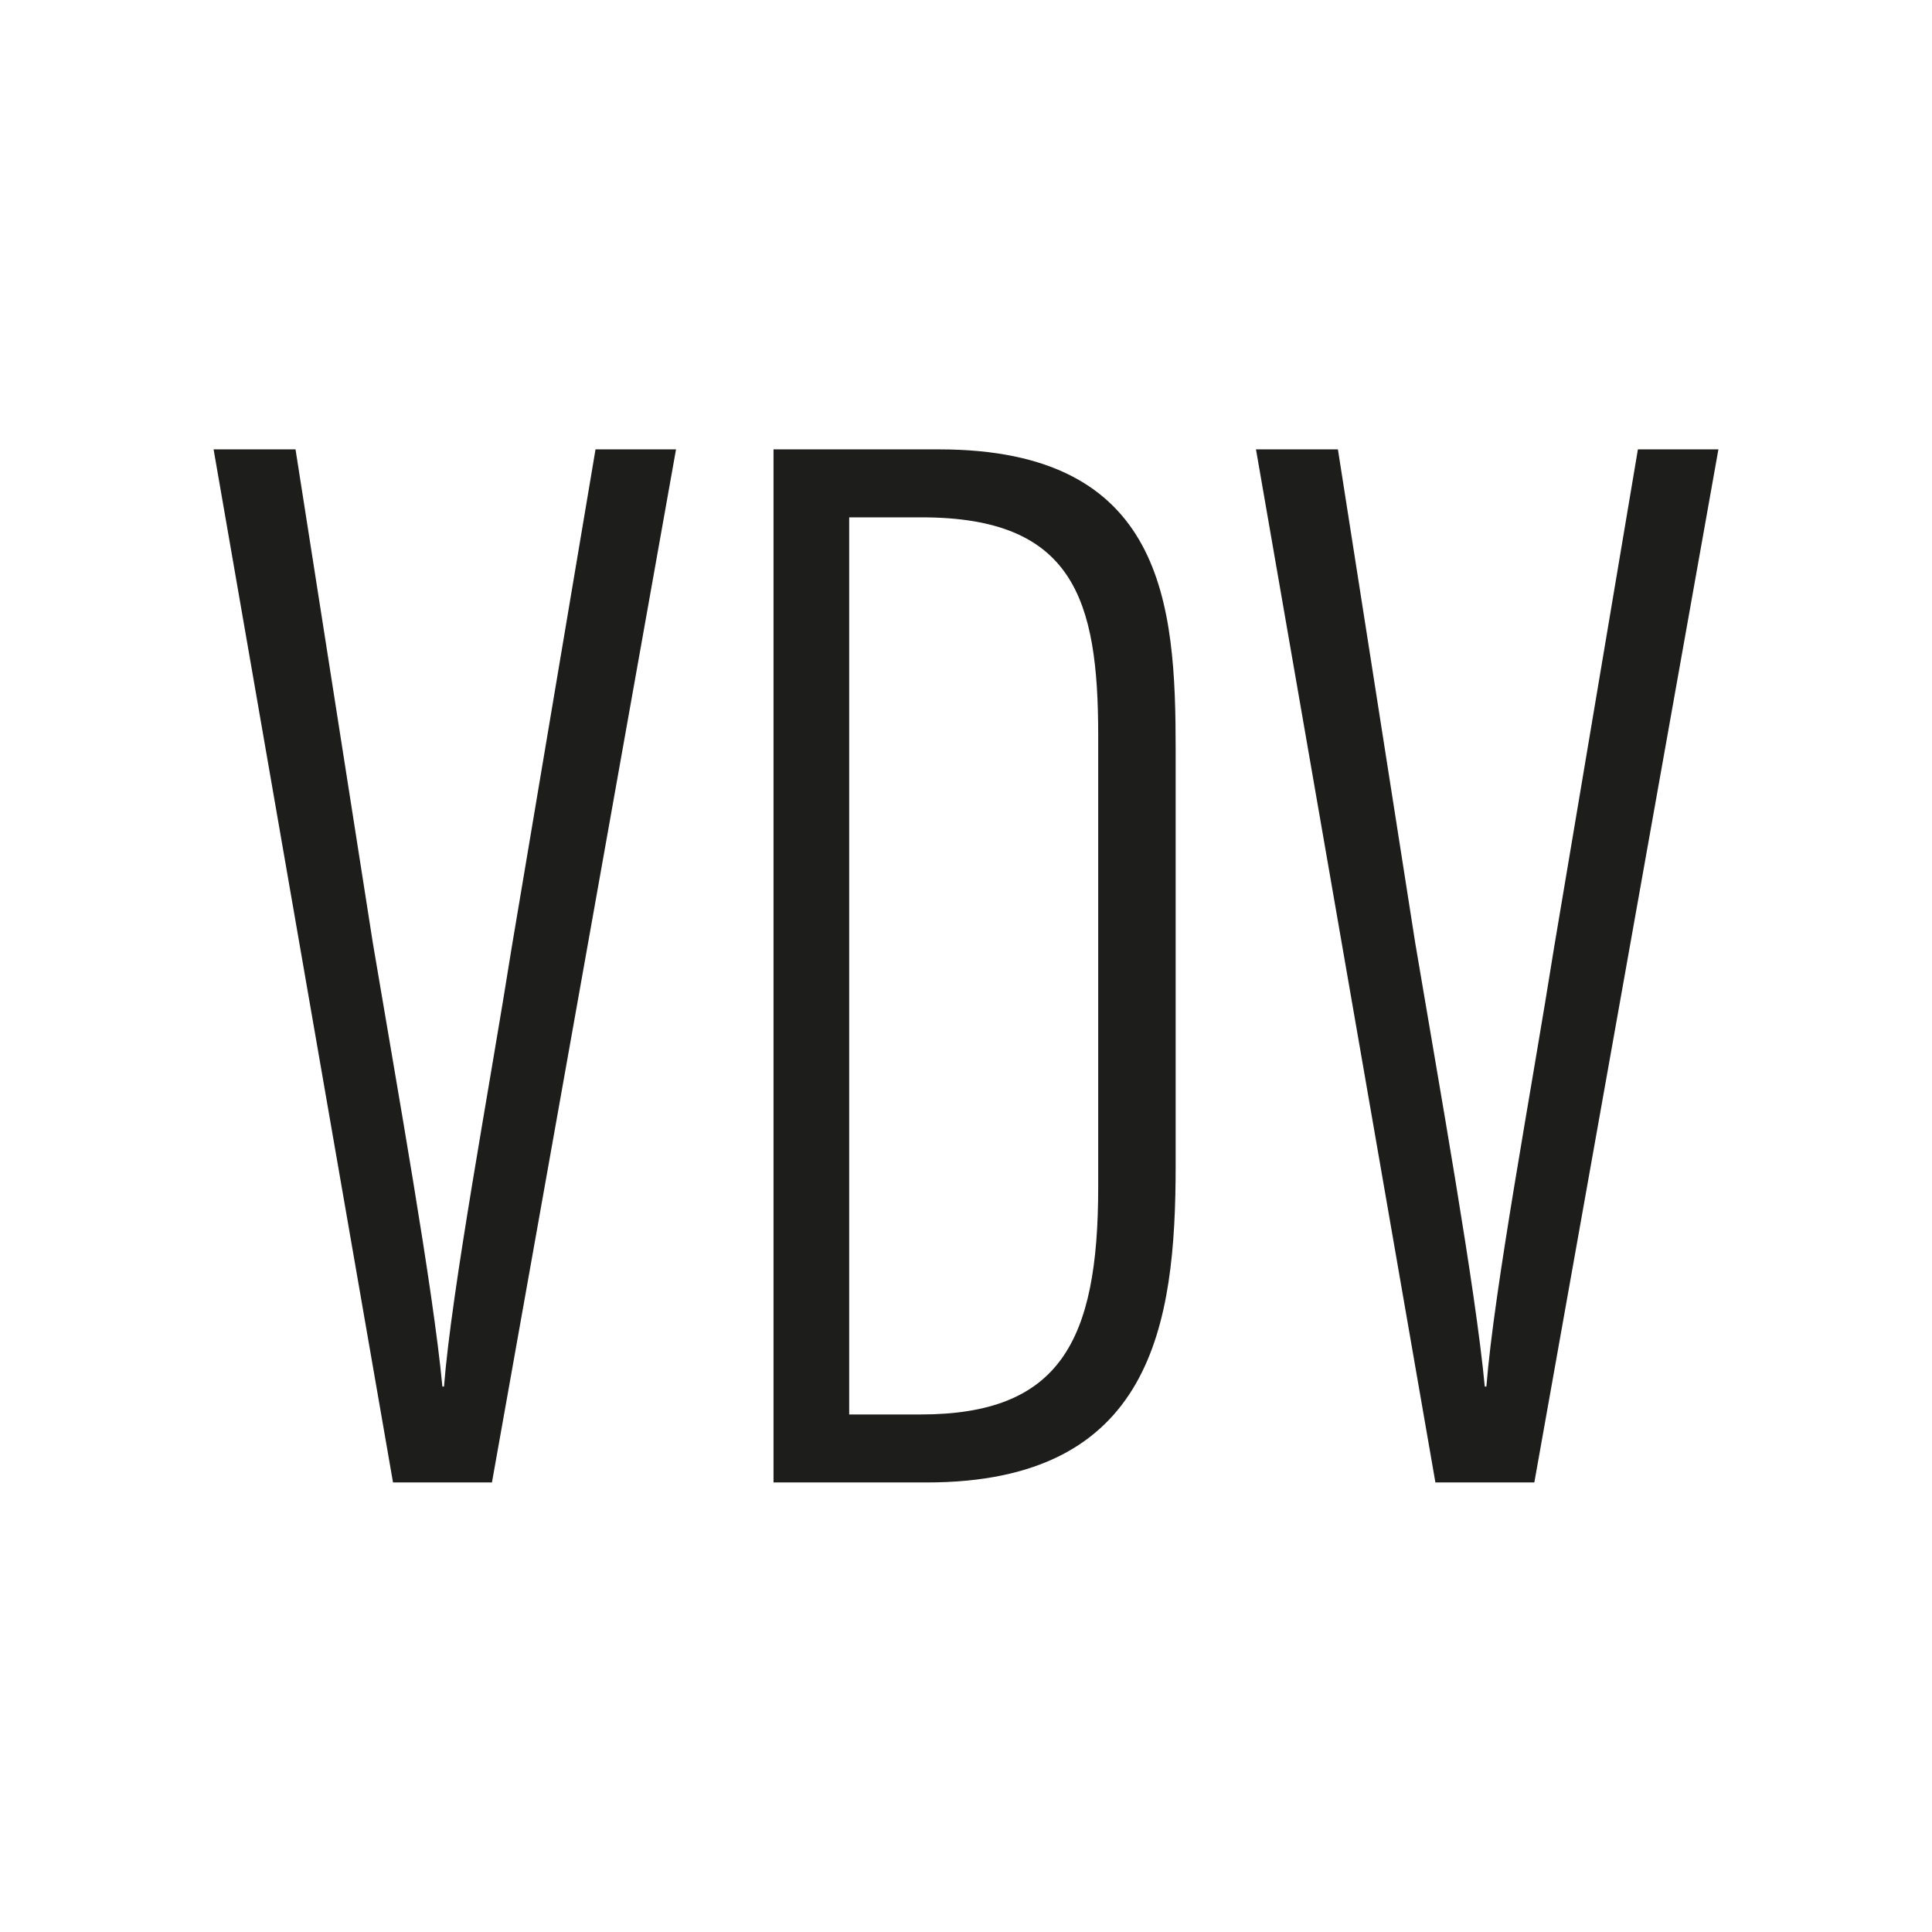 <?xml version="1.0" encoding="UTF-8"?>
<svg data-bbox="119.4 251.2 841.2 577.5" viewBox="0 0 1080 1080" xmlns="http://www.w3.org/2000/svg" data-type="color">
    <g>
        <path d="M165.2 251.2 208.4 527c13.8 82.1 33.7 192.8 38.9 248.1h.9c4.3-54.5 25.1-165.1 38-246.4l46.7-277.5h45L275 828.7h-55.3L119.4 251.2z" fill="#1d1d1b" data-color="1"/>
        <path d="M432.4 251.2h92.5c126.2 0 132.3 86.5 132.3 167.7v232.6c0 89.1-13 177.2-139.2 177.2h-85.6zm42.3 539.5h39.8c77.8 0 99.4-40.6 99.4-127.1V411.1c0-76.1-13.8-121.9-98.6-121.9h-40.6z" fill="#1d1d1b" data-color="1"/>
        <path d="M747.9 251.2 791.1 527c13.8 82.1 33.7 192.8 38.9 248.1h.9c4.3-54.5 25.1-165.1 38-246.4l46.7-277.5h45L857.7 828.7h-55.3L702.1 251.2z" fill="#1d1d1b" data-color="1"/>
    </g>
</svg>
